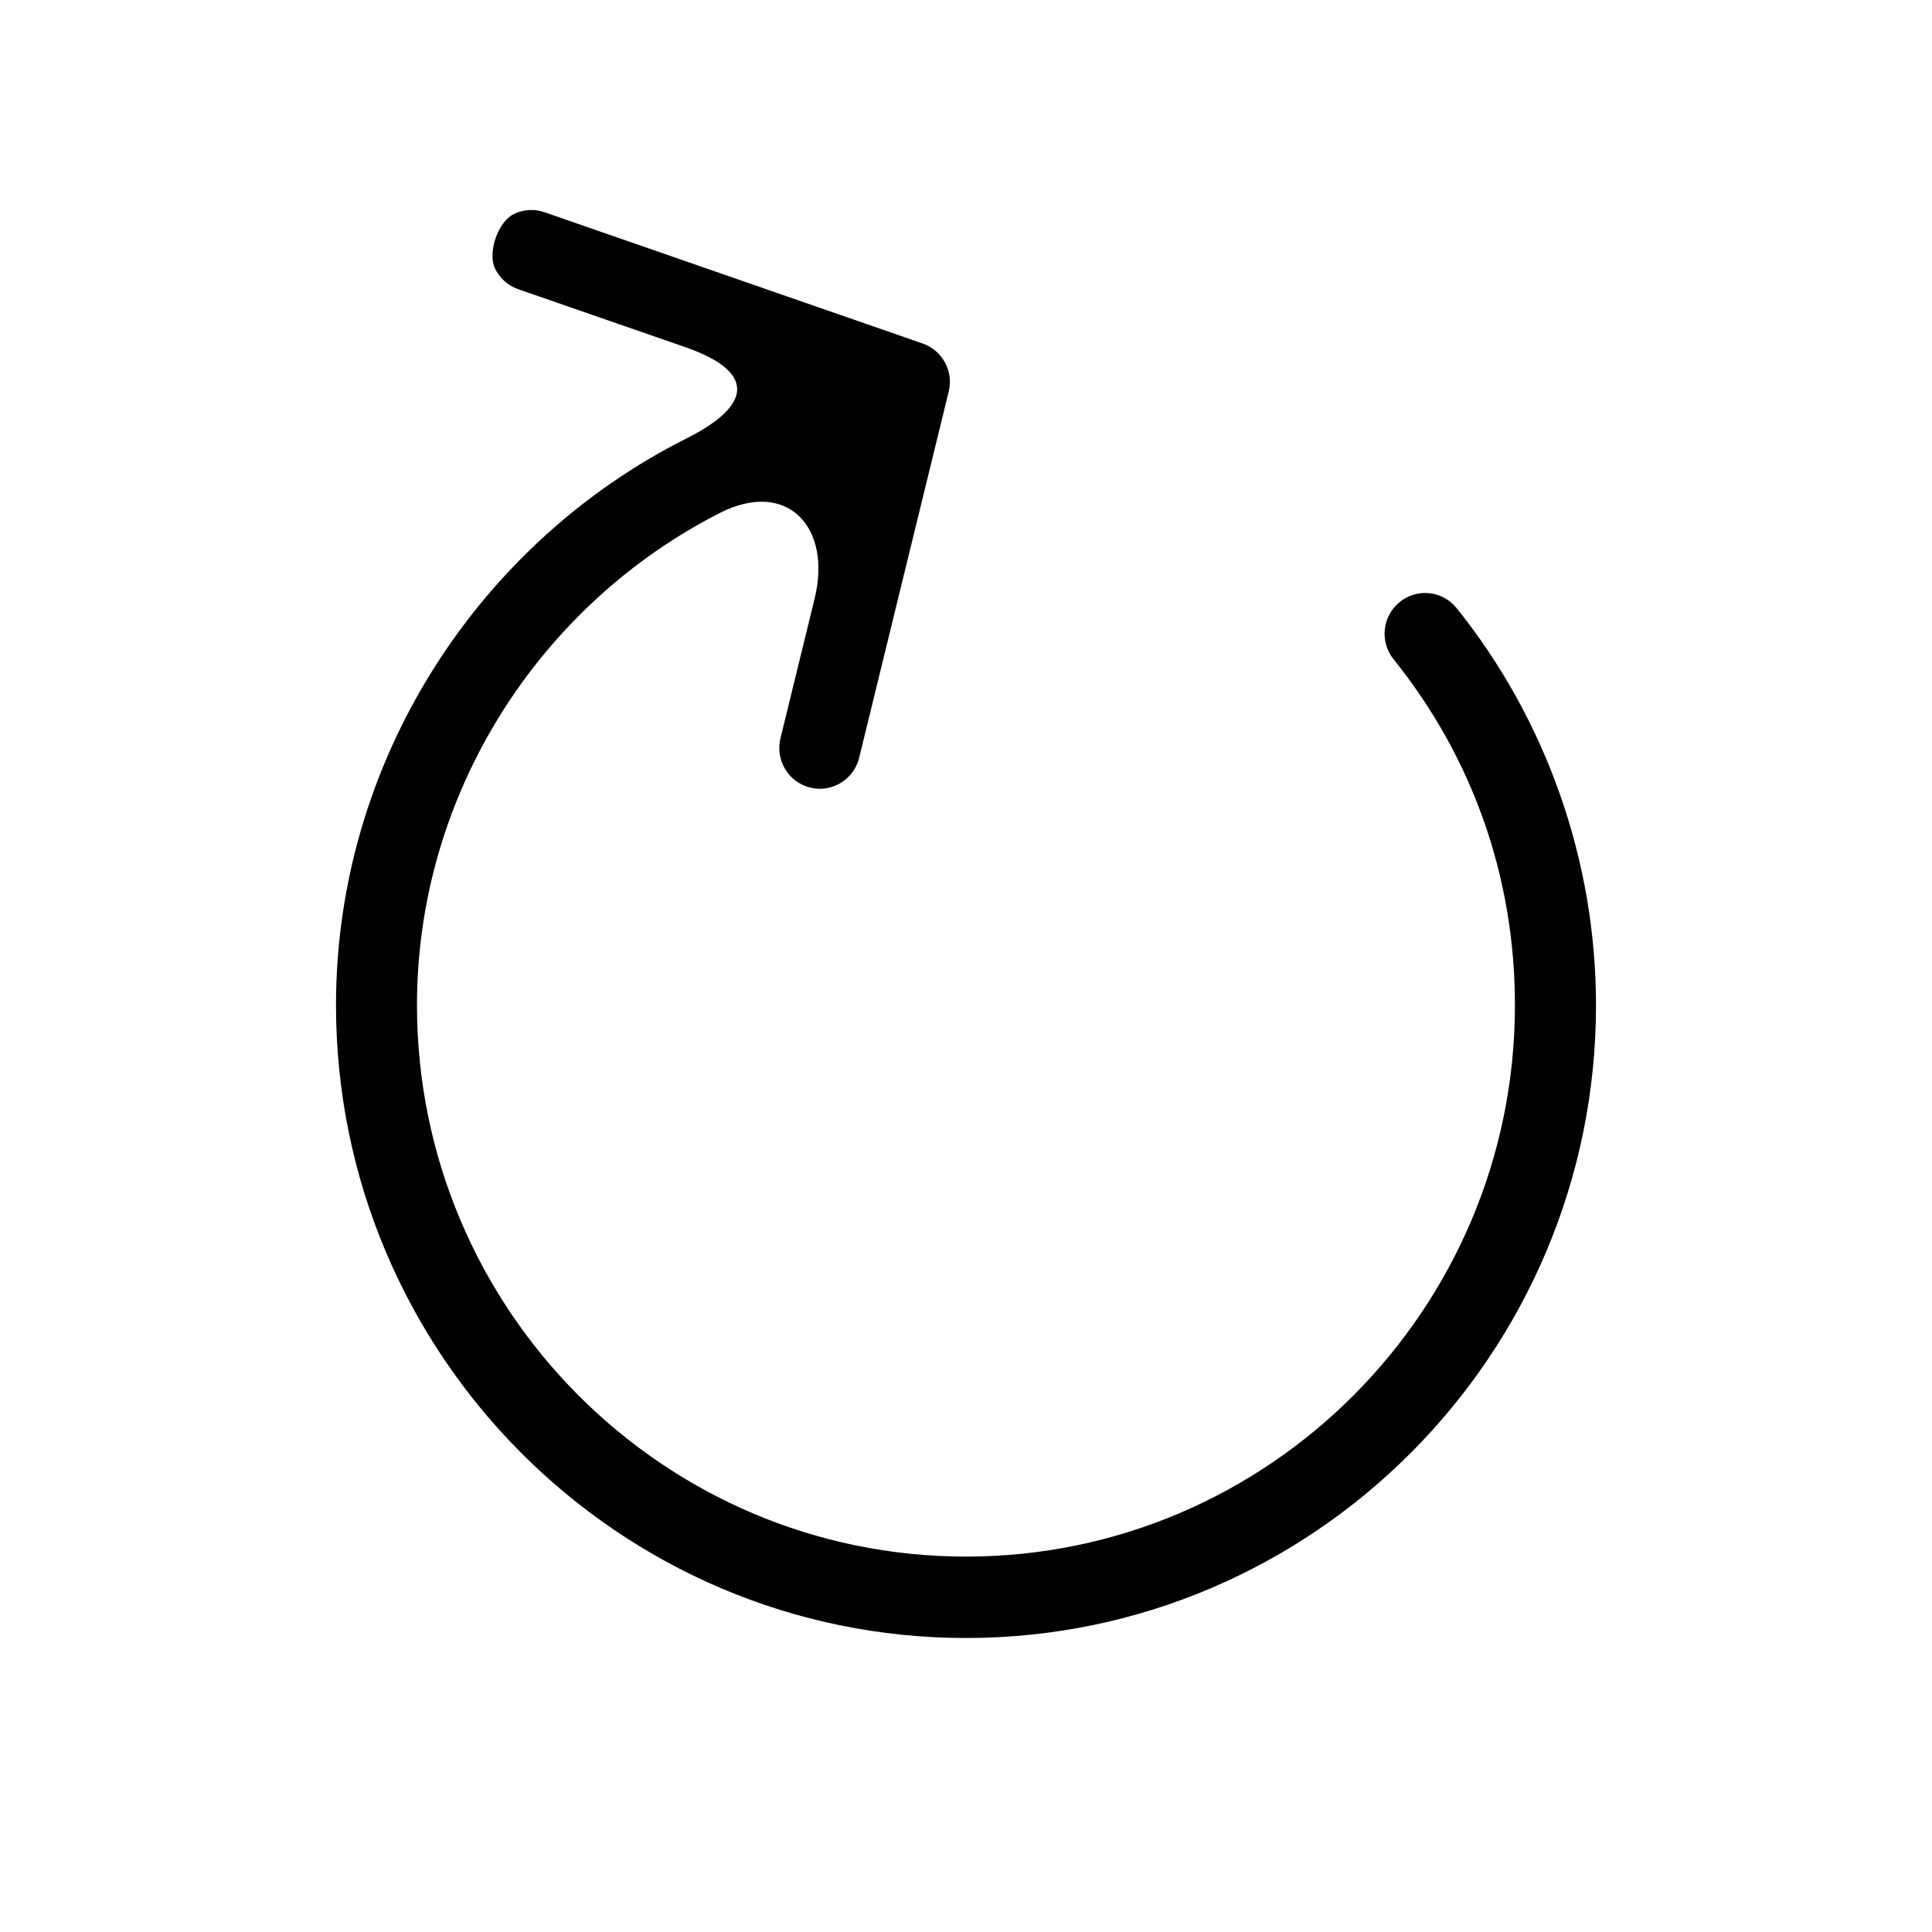<svg width="23" height="23" viewBox="0 0 23 23" fill="none" xmlns="http://www.w3.org/2000/svg">
<path d="M16.663 7.167C16.455 7.335 16.423 7.64 16.59 7.848C17.536 9.026 18.035 10.45 18.035 11.966C18.035 15.586 15.104 18.531 11.5 18.531C7.896 18.531 4.964 15.586 4.964 11.966C4.964 9.448 6.423 7.198 8.571 6.106C9.363 5.703 9.909 6.264 9.697 7.13L9.291 8.79C9.228 9.05 9.386 9.312 9.645 9.376C9.683 9.385 9.722 9.39 9.76 9.39C9.977 9.39 10.174 9.242 10.228 9.021L11.294 4.662C11.354 4.419 11.219 4.171 10.983 4.089L6.484 2.527C6.358 2.483 6.227 2.494 6.116 2.549C5.928 2.641 5.802 3.007 5.893 3.197C5.947 3.308 6.044 3.399 6.169 3.443L8.156 4.132C8.995 4.423 8.965 4.822 8.171 5.22C5.688 6.469 4 9.063 4 11.966C4 16.12 7.364 19.5 11.5 19.5C15.635 19.5 19 16.12 19 11.966C19 10.251 18.411 8.572 17.341 7.24C17.173 7.031 16.87 6.999 16.663 7.167Z" fill="#010002"/>
</svg>
